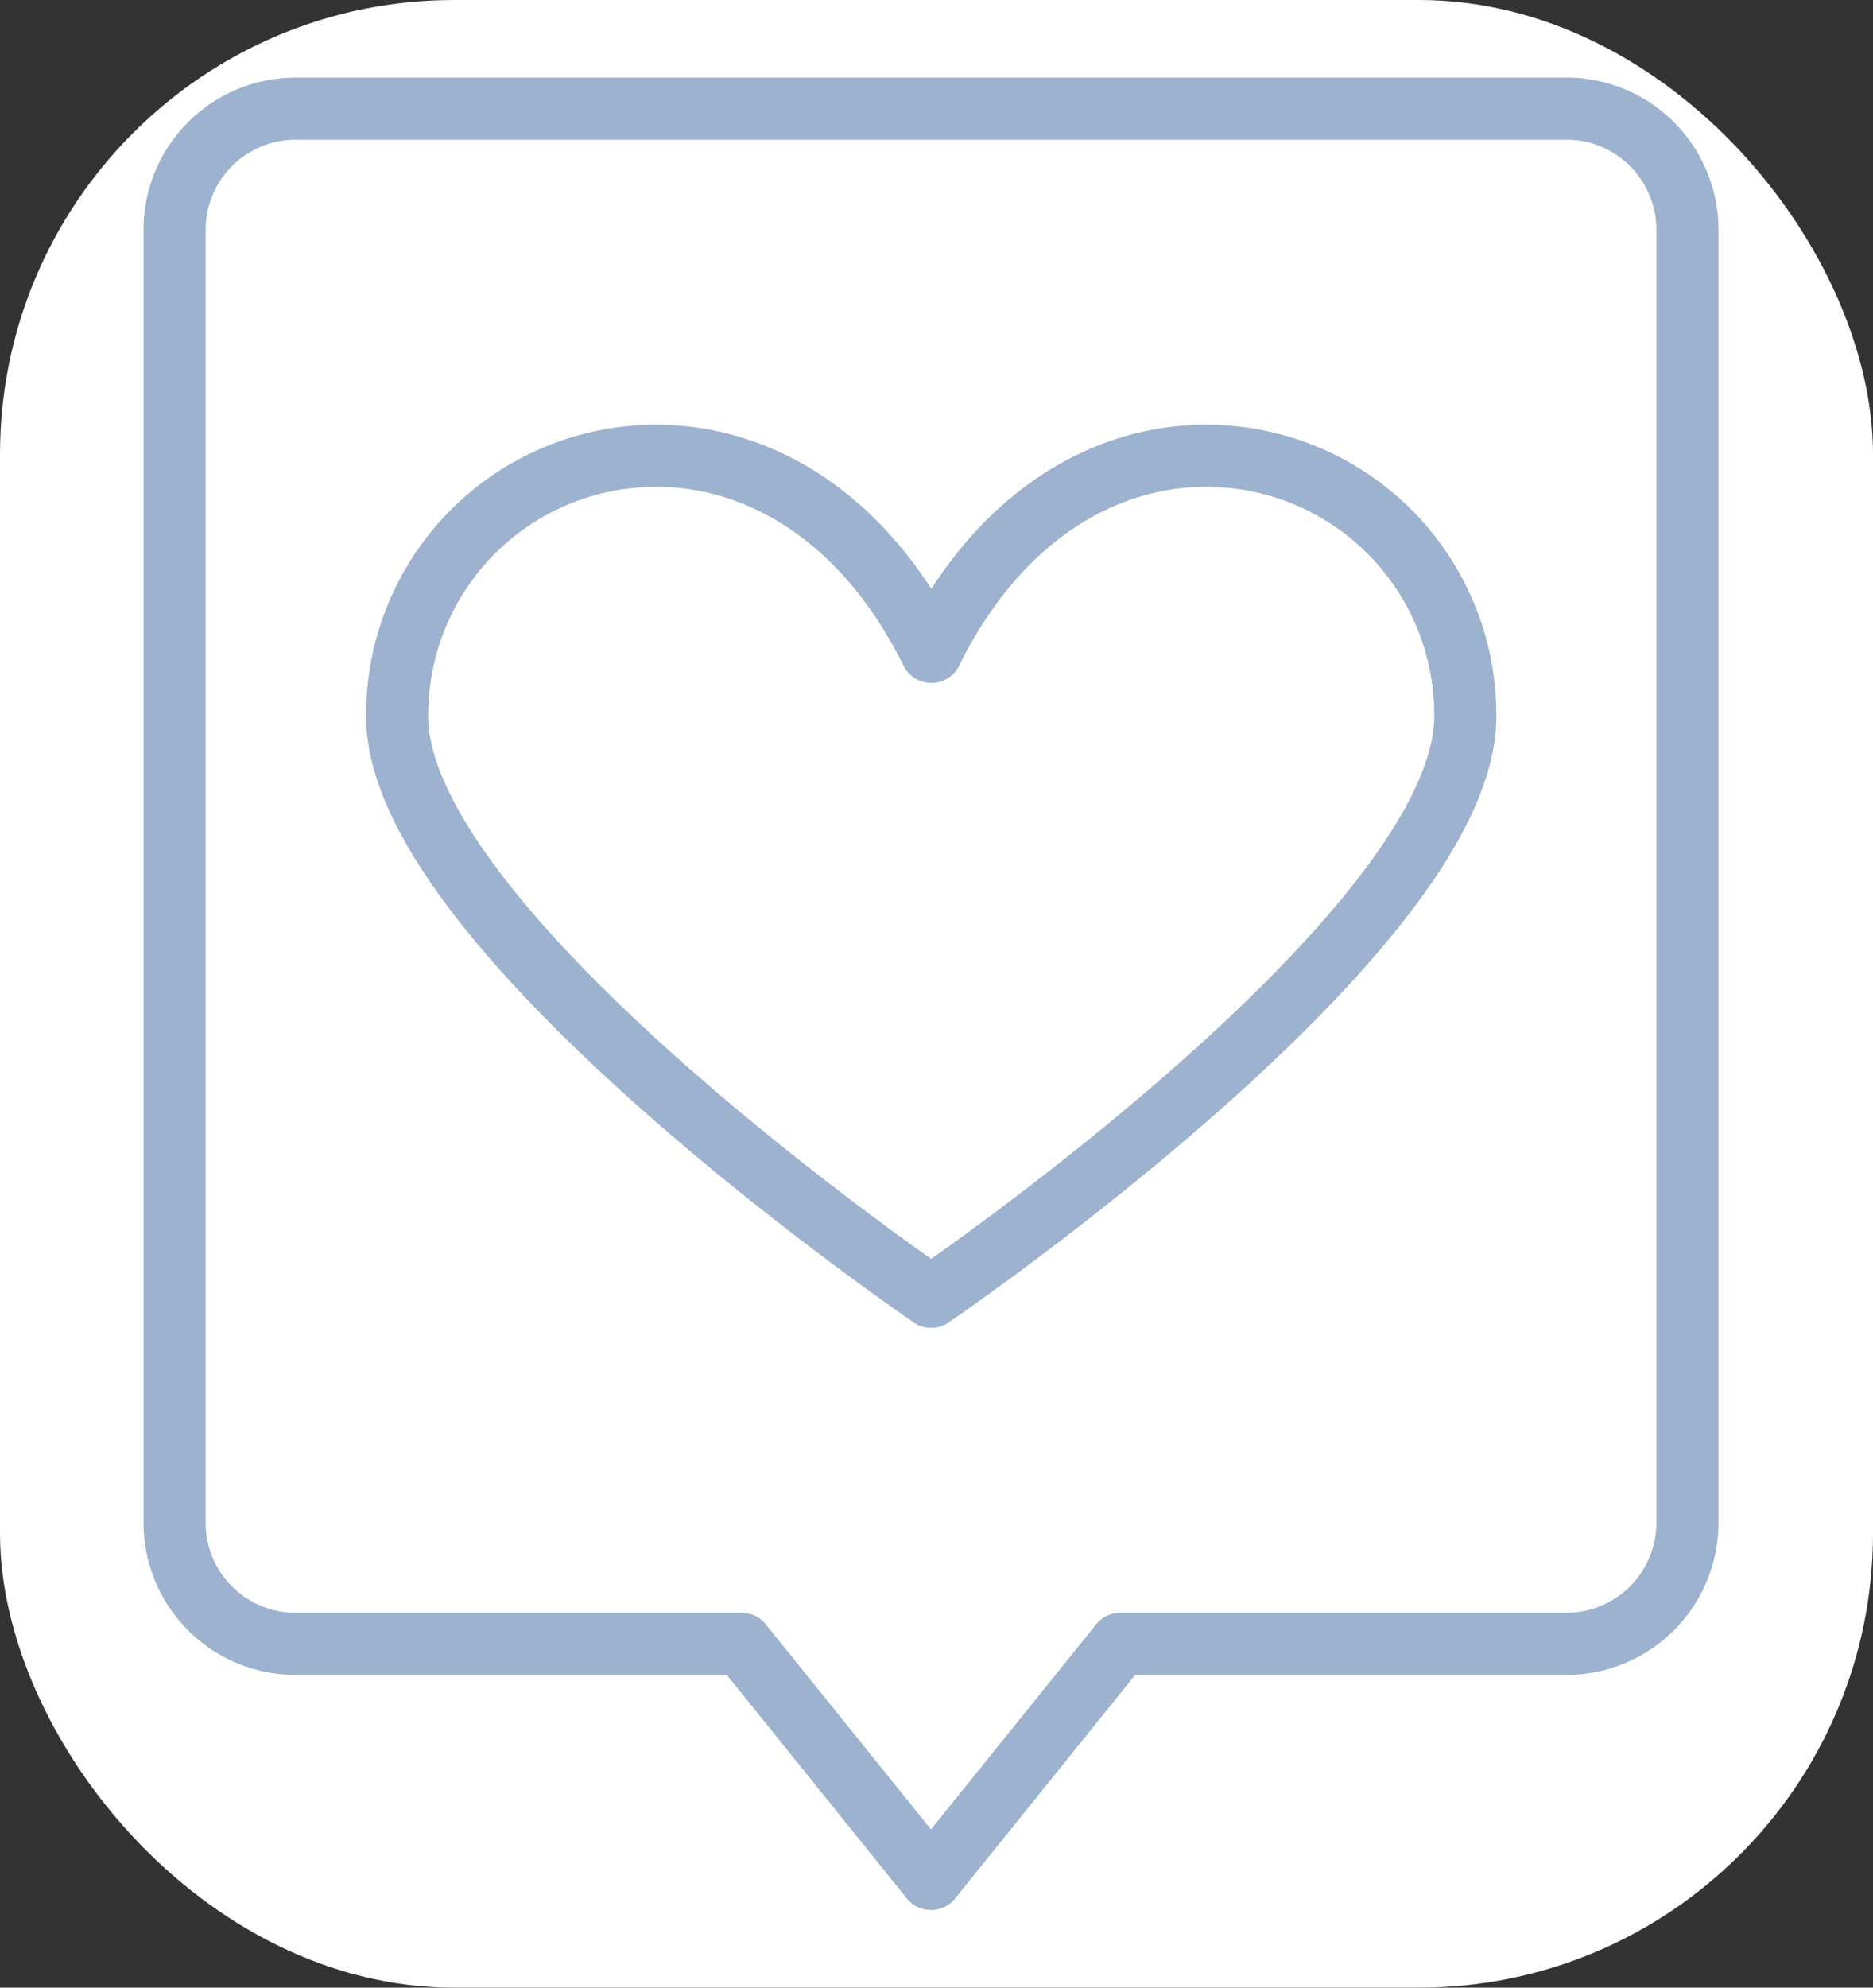 <svg id="_イヤー_1-2" xmlns="http://www.w3.org/2000/svg" xmlns:xlink="http://www.w3.org/1999/xlink" width="33" height="35" viewBox="0 0 33 35">
  <rect x="0" y="0" width="33" height="35" fill="#333333" stroke="none"/>
  <defs>
    <clipPath id="clip-path">
      <rect id="長方形_1113" data-name="長方形 1113" width="33" height="35" rx="8" fill="#fff"/>
    </clipPath>
  </defs>
  <g id="グループ_105" data-name="グループ 105">
    <g id="マスクグループ_6" data-name="マスクグループ 6" clip-path="url(#clip-path)">
      <g id="_イヤー_1-2-2" data-name="_イヤー_1-2">
        <g id="グループ_110" data-name="グループ 110">
          <rect id="長方形_1118" data-name="長方形 1118" width="33" height="35" rx="1.543" fill="#fff"/>
          <path id="パス_822" data-name="パス 822" d="M17.066,22.834s9.507-6.473,9.409-10.281A4.56,4.56,0,0,0,21.9,8.026c-1.769,0-3.644,1.049-4.832,3.453C15.879,9.075,14,8.026,12.234,8.026a4.56,4.56,0,0,0-4.577,4.528c-.1,3.806,9.409,10.281,9.409,10.281Z" transform="translate(-0.659)" fill="none" stroke="#9cb2cf" stroke-linecap="round" stroke-linejoin="round" stroke-width="1.094"/>
          <path id="パス_823" data-name="パス 823" d="M28.124,1.914H5.645A2.133,2.133,0,0,0,3.554,4.076V26.783a2.133,2.133,0,0,0,2.091,2.163h7.9l3.336,4.14,3.336-4.14h7.9a2.133,2.133,0,0,0,2.091-2.163V4.076a2.133,2.133,0,0,0-2.091-2.163Z" transform="translate(-0.478)" fill="none" stroke="#9cb2cf" stroke-linecap="round" stroke-linejoin="round" stroke-width="1.094"/>
        </g>
      </g>
    </g>
  </g>
</svg>
